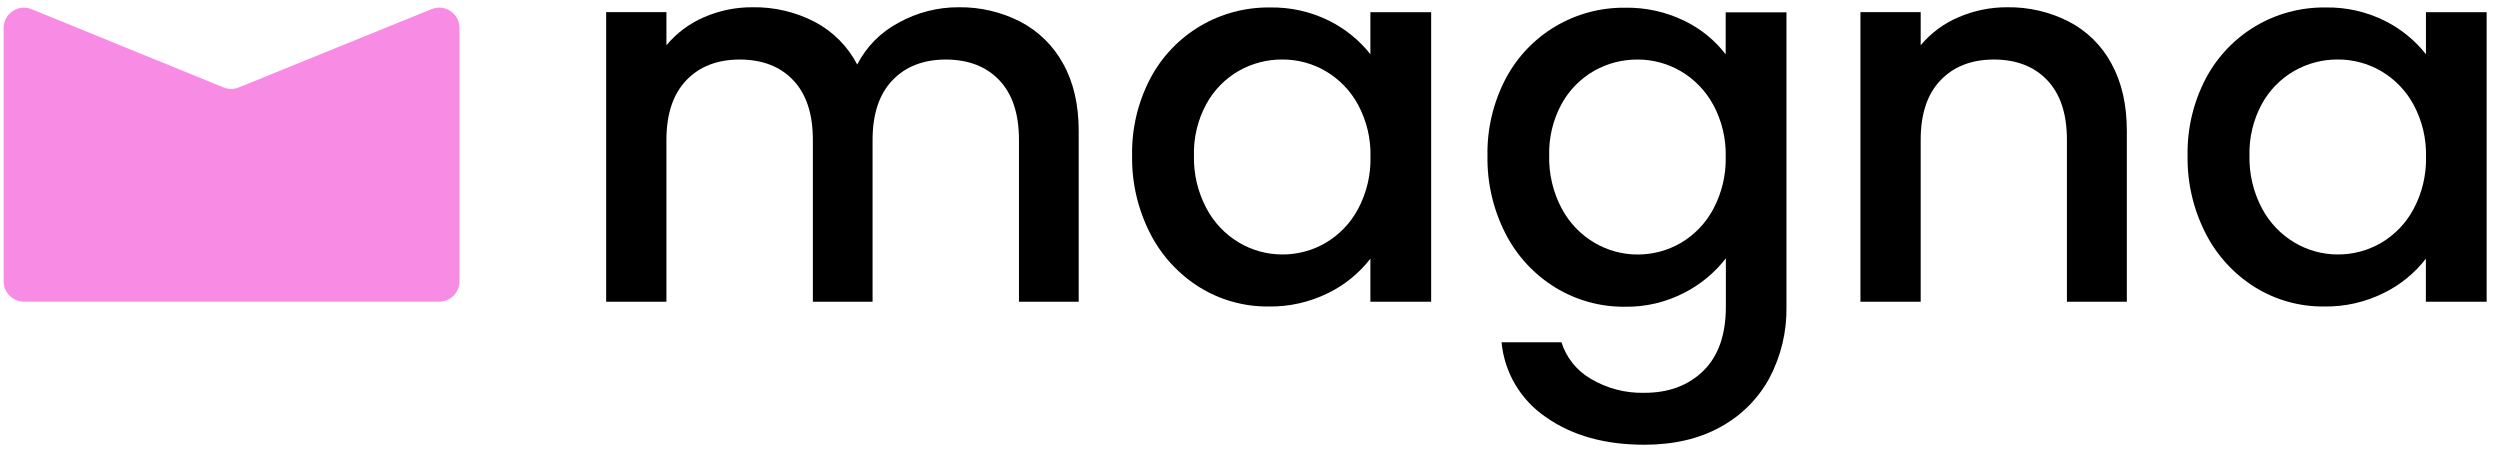 <svg width="177" height="32" viewBox="0 0 177 32" fill="none" xmlns="http://www.w3.org/2000/svg">
<path d="M72.238 1.534C73.524 2.204 74.579 3.24 75.27 4.51C76.005 5.825 76.372 7.412 76.372 9.273V21.365H72.143V9.905C72.143 8.069 71.682 6.664 70.759 5.688C69.836 4.713 68.576 4.221 66.979 4.215C65.382 4.215 64.117 4.705 63.182 5.686C62.247 6.666 61.779 8.072 61.778 9.903V21.362H57.551V9.903C57.551 8.067 57.09 6.661 56.166 5.686C55.244 4.71 53.983 4.22 52.385 4.215C50.788 4.215 49.522 4.705 48.588 5.686C47.653 6.666 47.184 8.072 47.183 9.903V21.362H42.916V0.861H47.183V3.205C47.898 2.344 48.809 1.664 49.84 1.221C50.925 0.747 52.098 0.506 53.283 0.514C54.819 0.488 56.337 0.846 57.698 1.556C58.98 2.235 60.025 3.286 60.692 4.57C61.336 3.309 62.356 2.276 63.611 1.613C64.914 0.886 66.384 0.507 67.877 0.514C69.393 0.493 70.891 0.844 72.238 1.534Z" fill="black"/>
<path d="M81.443 5.552C82.251 4.019 83.469 2.739 84.963 1.851C86.449 0.969 88.152 0.512 89.882 0.529C91.353 0.497 92.809 0.823 94.124 1.479C95.252 2.046 96.242 2.852 97.023 3.84V0.864H101.326V21.365H97.023V18.314C96.236 19.333 95.224 20.161 94.067 20.732C92.744 21.394 91.28 21.726 89.8 21.7C88.082 21.715 86.395 21.244 84.935 20.343C83.447 19.416 82.239 18.104 81.443 16.548C80.564 14.838 80.121 12.941 80.153 11.021C80.116 9.119 80.56 7.239 81.443 5.552ZM96.15 7.412C95.616 6.424 94.82 5.601 93.849 5.031C92.919 4.49 91.859 4.207 90.781 4.212C89.705 4.207 88.647 4.483 87.712 5.014C86.742 5.568 85.946 6.38 85.412 7.358C84.8 8.481 84.497 9.744 84.531 11.021C84.502 12.316 84.805 13.596 85.412 14.742C85.942 15.752 86.745 16.597 87.73 17.18C88.652 17.727 89.707 18.016 90.781 18.016C91.859 18.021 92.919 17.739 93.849 17.198C94.824 16.624 95.62 15.794 96.15 14.799C96.757 13.66 97.06 12.385 97.031 11.096C97.062 9.813 96.758 8.544 96.15 7.412Z" fill="black"/>
<path d="M119.279 1.486C120.417 2.039 121.409 2.847 122.178 3.848V0.871H126.482V21.707C126.514 23.461 126.101 25.195 125.284 26.75C124.492 28.215 123.291 29.421 121.824 30.222C120.312 31.066 118.509 31.487 116.415 31.487C113.621 31.487 111.301 30.837 109.454 29.535C108.57 28.937 107.829 28.151 107.285 27.234C106.742 26.317 106.409 25.292 106.311 24.232H110.552C110.894 25.322 111.635 26.245 112.628 26.819C113.774 27.502 115.092 27.846 116.428 27.811C118.149 27.811 119.54 27.291 120.601 26.249C121.663 25.207 122.192 23.694 122.191 21.709V18.287C121.405 19.306 120.401 20.139 119.252 20.725C117.954 21.399 116.507 21.741 115.043 21.717C113.307 21.734 111.602 21.264 110.123 20.36C108.622 19.439 107.405 18.127 106.603 16.565C105.724 14.856 105.281 12.958 105.313 11.039C105.276 9.137 105.72 7.256 106.603 5.569C107.411 4.037 108.629 2.756 110.123 1.868C111.61 0.986 113.312 0.529 115.043 0.546C116.511 0.518 117.964 0.84 119.279 1.486ZM121.297 7.42C120.764 6.432 119.969 5.608 118.997 5.038C118.068 4.496 117.009 4.212 115.931 4.215C114.855 4.21 113.797 4.486 112.863 5.016C111.892 5.571 111.095 6.383 110.56 7.36C109.95 8.484 109.648 9.747 109.682 11.024C109.652 12.318 109.955 13.598 110.56 14.745C111.092 15.755 111.895 16.599 112.88 17.183C113.803 17.73 114.857 18.019 115.931 18.019C117.009 18.024 118.069 17.741 119 17.2C119.974 16.627 120.77 15.797 121.3 14.801C121.907 13.662 122.21 12.387 122.181 11.098C122.212 9.814 121.907 8.544 121.297 7.412V7.42Z" fill="black"/>
<path d="M146.482 1.533C147.764 2.201 148.814 3.238 149.495 4.51C150.218 5.824 150.58 7.412 150.58 9.272V21.364H146.338V9.905C146.338 8.069 145.877 6.663 144.954 5.688C144.032 4.712 142.775 4.221 141.187 4.214C139.59 4.214 138.325 4.705 137.387 5.685C136.45 6.666 135.984 8.072 135.985 9.902V21.362H131.719V0.861H135.985V3.205C136.704 2.34 137.621 1.66 138.659 1.221C139.752 0.748 140.932 0.507 142.122 0.514C143.637 0.493 145.135 0.843 146.482 1.533Z" fill="black"/>
<path d="M156.173 5.552C156.982 4.02 158.199 2.74 159.691 1.851C161.179 0.969 162.882 0.512 164.614 0.529C166.085 0.496 167.541 0.822 168.855 1.479C169.984 2.045 170.975 2.851 171.757 3.84V0.864H176.055V21.365H171.752V18.314C170.965 19.333 169.953 20.161 168.795 20.732C167.473 21.394 166.009 21.727 164.528 21.7C162.811 21.715 161.124 21.244 159.664 20.343C158.175 19.416 156.968 18.104 156.171 16.548C155.292 14.839 154.848 12.941 154.881 11.021C154.844 9.119 155.289 7.238 156.173 5.552ZM170.88 7.412C170.348 6.424 169.552 5.601 168.58 5.031C167.65 4.49 166.59 4.207 165.512 4.212C164.436 4.207 163.378 4.483 162.443 5.014C161.473 5.569 160.676 6.38 160.141 7.358C159.531 8.482 159.229 9.745 159.263 11.021C159.233 12.315 159.535 13.596 160.141 14.742C160.673 15.752 161.476 16.596 162.46 17.18C163.384 17.727 164.437 18.016 165.512 18.016C166.59 18.021 167.65 17.739 168.58 17.198C169.556 16.624 170.352 15.794 170.88 14.799C171.489 13.66 171.792 12.385 171.762 11.096C171.793 9.813 171.49 8.544 170.88 7.412Z" fill="black"/>
<path d="M0.258 1.977C0.258 0.958 1.291 0.264 2.234 0.649L15.823 6.189C16.169 6.33 16.558 6.331 16.904 6.19L30.554 0.645C31.497 0.262 32.528 0.956 32.528 1.974V19.922C32.528 20.714 31.886 21.357 31.094 21.357H1.693C0.9 21.357 0.258 20.714 0.258 19.922V1.977Z" fill="#F88CE5"/>
</svg>
